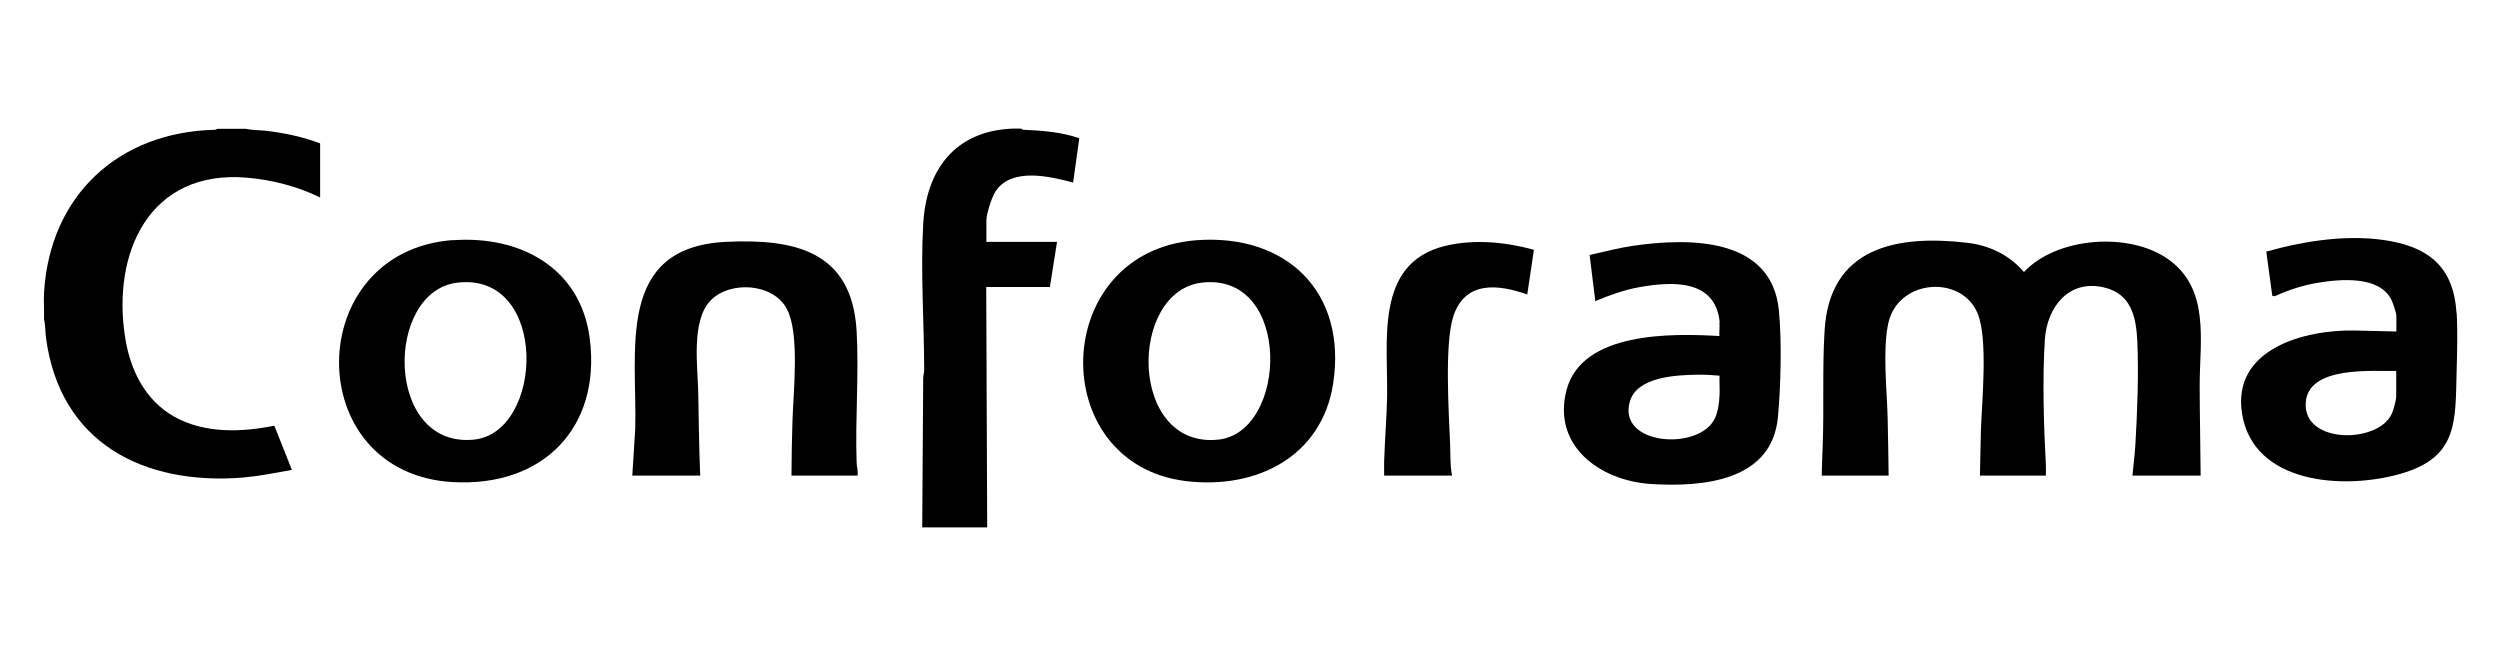 <?xml version="1.0" encoding="UTF-8"?>
<svg id="Laag_1" data-name="Laag 1" xmlns="http://www.w3.org/2000/svg" viewBox="0 0 153.92 40">
  <path d="M62.88,7.93s.06.06.14.06c1.16.05,2.33.14,3.43.52l-.38,2.73c-1.43-.38-3.74-.94-4.75.5-.25.36-.59,1.42-.59,1.84v1.31h4.35l-.44,2.78h-3.92l.06,14.8h-4c.02-3.07.04-6.13.06-9.2,0-.15.06-.29.06-.46,0-2.95-.23-6.08-.06-9,.18-3.36,1.96-5.73,5.46-5.89h.58,0Z"/>
  <path d="M73.66,14.79c5.55-.41,9.28,3.19,8.42,8.82-.7,4.54-4.77,6.53-9.06,6.01-8.67-1.05-8.42-14.15.65-14.83h-.01ZM74.01,17.4c-4.56.52-4.53,10.21.97,9.67,4.33-.42,4.59-10.3-.97-9.67Z"/>
  <g>
    <path d="M52.79,29.28h-4.06c0-1.11.03-2.23.06-3.34.05-1.79.46-5.39-.34-6.91-.83-1.6-3.51-1.77-4.71-.52s-.78,4.1-.75,5.69c.03,1.69.05,3.38.12,5.08h-4.18l.18-2.87c.13-4.84-1.23-11.19,5.59-11.52,4.21-.2,7.75.55,8.04,5.48.15,2.63-.09,5.42,0,8.07,0,.28.1.55.06.84h-.01Z"/>
    <g>
      <path d="M15.13,7.93c.39.09.83.08,1.24.12,1.11.13,2.31.38,3.34.78v3.33c-1.4-.69-2.94-1.08-4.5-1.22-6.03-.52-8.36,4.66-7.49,9.93.32,1.95,1.23,3.78,3,4.78,1.88,1.05,4.12.97,6.17.56l1.08,2.72c-.99.18-1.99.38-2.99.47-6.14.5-11.3-2.13-12.15-8.62-.05-.37-.03-.77-.12-1.12.02-.54-.03-1.09,0-1.63.35-5.98,4.57-9.91,10.54-10.04l.14-.06h1.74,0Z"/>
      <path d="M27.89,14.79c4.13-.3,7.86,1.69,8.42,6.05.71,5.55-2.94,9.16-8.44,8.84-9.38-.53-9.28-14.22.02-14.9h0ZM28.18,17.4c-4.5.5-4.52,10.18.97,9.67,4.36-.41,4.66-10.31-.97-9.67Z"/>
    </g>
  </g>
  <path d="M105.88,19.85c-.26-2.69-2.96-2.53-5-2.16-.92.17-1.8.49-2.66.85l-.35-2.84c.9-.2,1.79-.44,2.7-.57,3.46-.5,8.51-.52,8.95,3.97.19,1.87.12,4.73-.06,6.61-.38,3.91-4.62,4.29-7.8,4.09s-6.11-2.37-5.21-5.79c.95-3.61,6.51-3.49,9.41-3.32-.02-.27.03-.57,0-.84h.02ZM105.88,23.13c-.46-.04-.91-.07-1.37-.06-1.31.02-3.71.12-4.16,1.64-.8,2.72,4.27,3.07,5.23,1.05.2-.42.27-.98.29-1.44.02-.39-.02-.79,0-1.19h.01Z"/>
  <path d="M85.22,29.28c0-.3-.01-.6,0-.9.04-1.29.15-2.6.18-3.88.07-3.47-.8-8.3,3.58-9.36,1.77-.43,3.73-.24,5.46.24l-.41,2.75c-1.81-.64-3.83-.85-4.55,1.34-.55,1.67-.28,5.95-.2,7.86.03.65-.01,1.3.12,1.95,0,0-4.18,0-4.18,0Z"/>
  <g>
    <path d="M151.25,19.24c.07,1.11.03,2.47,0,3.6-.08,3.15.08,5.32-3.45,6.33s-9.07.62-9.76-3.7c-.64-4,3.87-5.19,6.97-5.12l2.53.06v-.96c0-.17-.21-.8-.3-.98-.74-1.51-3.15-1.29-4.53-1.06-.92.15-1.81.44-2.66.83l-.15-.03-.37-2.72c2.43-.68,5.21-1.11,7.72-.63s3.83,1.8,3.99,4.39h0ZM147.53,22.84c-1.55.02-5.41-.31-5.57,1.94-.18,2.57,4.44,2.54,5.29.71.12-.26.28-.84.28-1.11v-1.54h0Z"/>
    <path d="M135.47,29.28h-4.18c.06-.62.14-1.26.18-1.89.12-2.04.21-4.35.12-6.38-.07-1.51-.38-2.94-2.08-3.32-2.15-.49-3.48,1.23-3.61,3.2-.16,2.33-.07,5.38.06,7.72.01.22,0,.44,0,.67h-4.06c.03-.92.03-1.84.06-2.76.06-1.83.45-5.64-.2-7.22-.99-2.41-4.94-2.13-5.51.64-.35,1.68-.07,4.08-.03,5.83.03,1.17.04,2.34.06,3.51h-4.12c.02-.61.03-1.22.06-1.83.09-2.34-.03-4.84.12-7.14.32-5.11,4.48-5.87,8.79-5.36,1.36.16,2.59.75,3.48,1.8,2.03-2.17,6.49-2.48,8.87-.8,2.59,1.83,1.96,4.99,1.95,7.73,0,1.87.05,3.74.06,5.6h-.02Z"/>
  </g>
</svg>